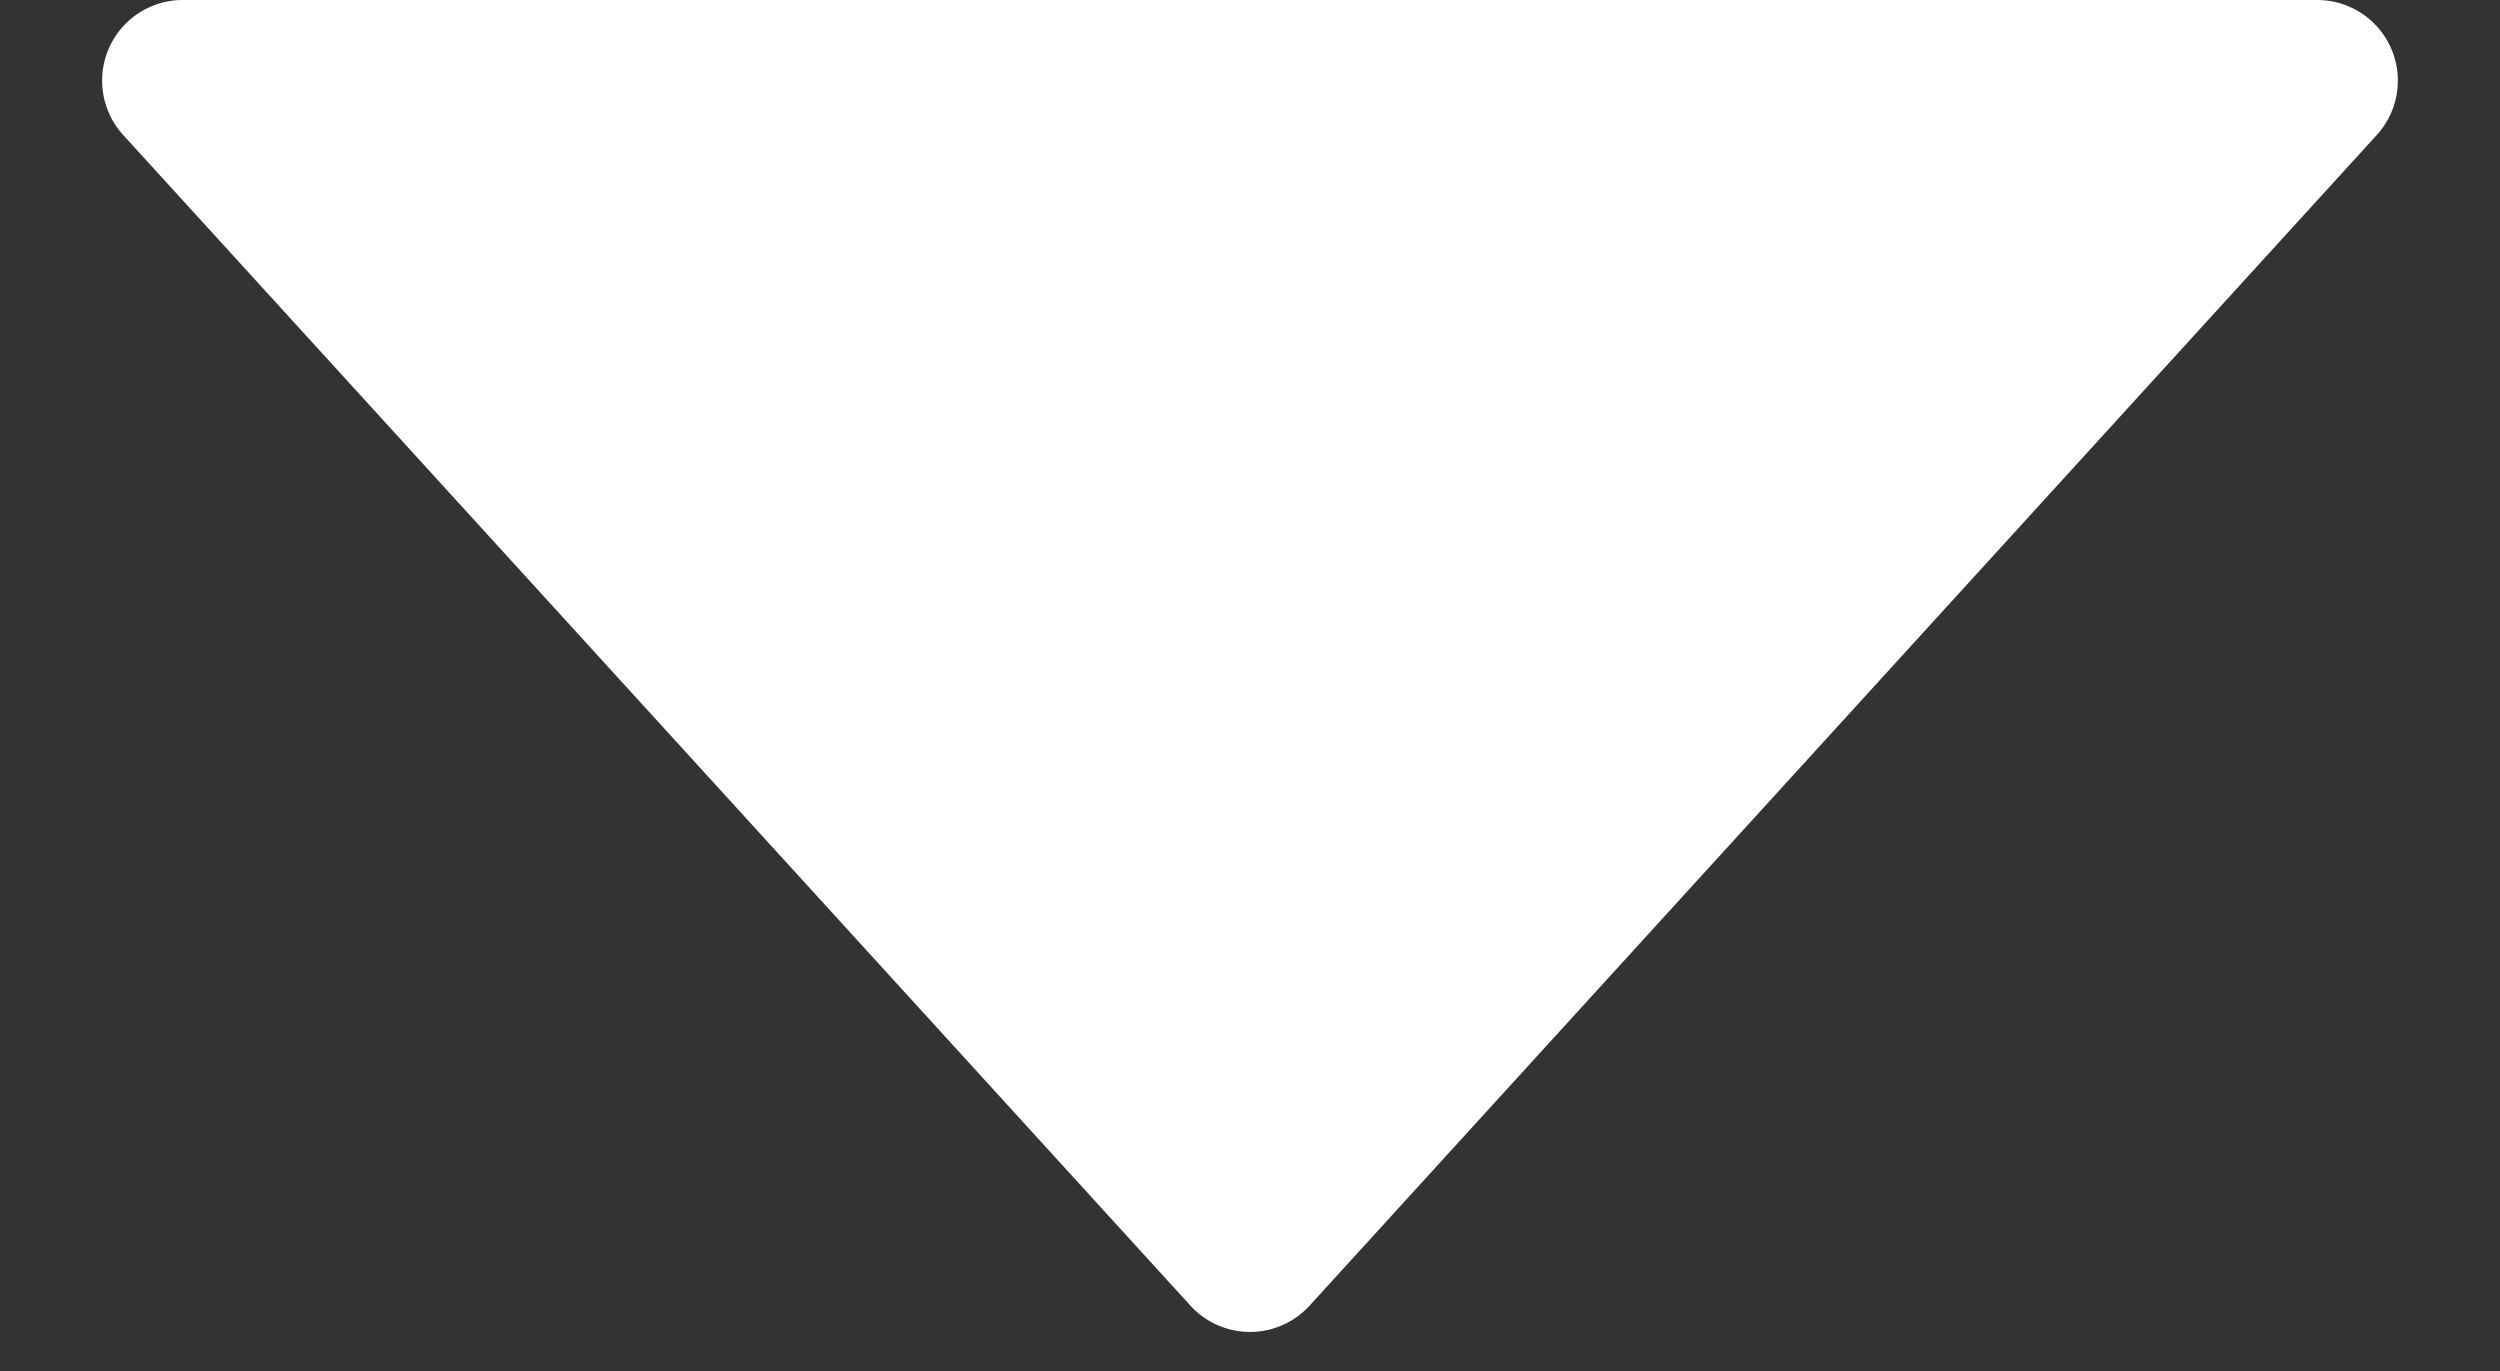 <svg xmlns="http://www.w3.org/2000/svg" width="93" height="51" viewBox="0 0 93 51">
  <rect x="0" y="0" width="93" height="51" fill="#333333" stroke="none"/>
  <path id="arrow" d="M44.283,2.431a3,3,0,0,1,4.434,0l39.7,43.547A3,3,0,0,1,86.2,51H6.8a3,3,0,0,1-2.217-5.021Z" transform="translate(93 51) rotate(180)" fill="#fff"/>
</svg>
